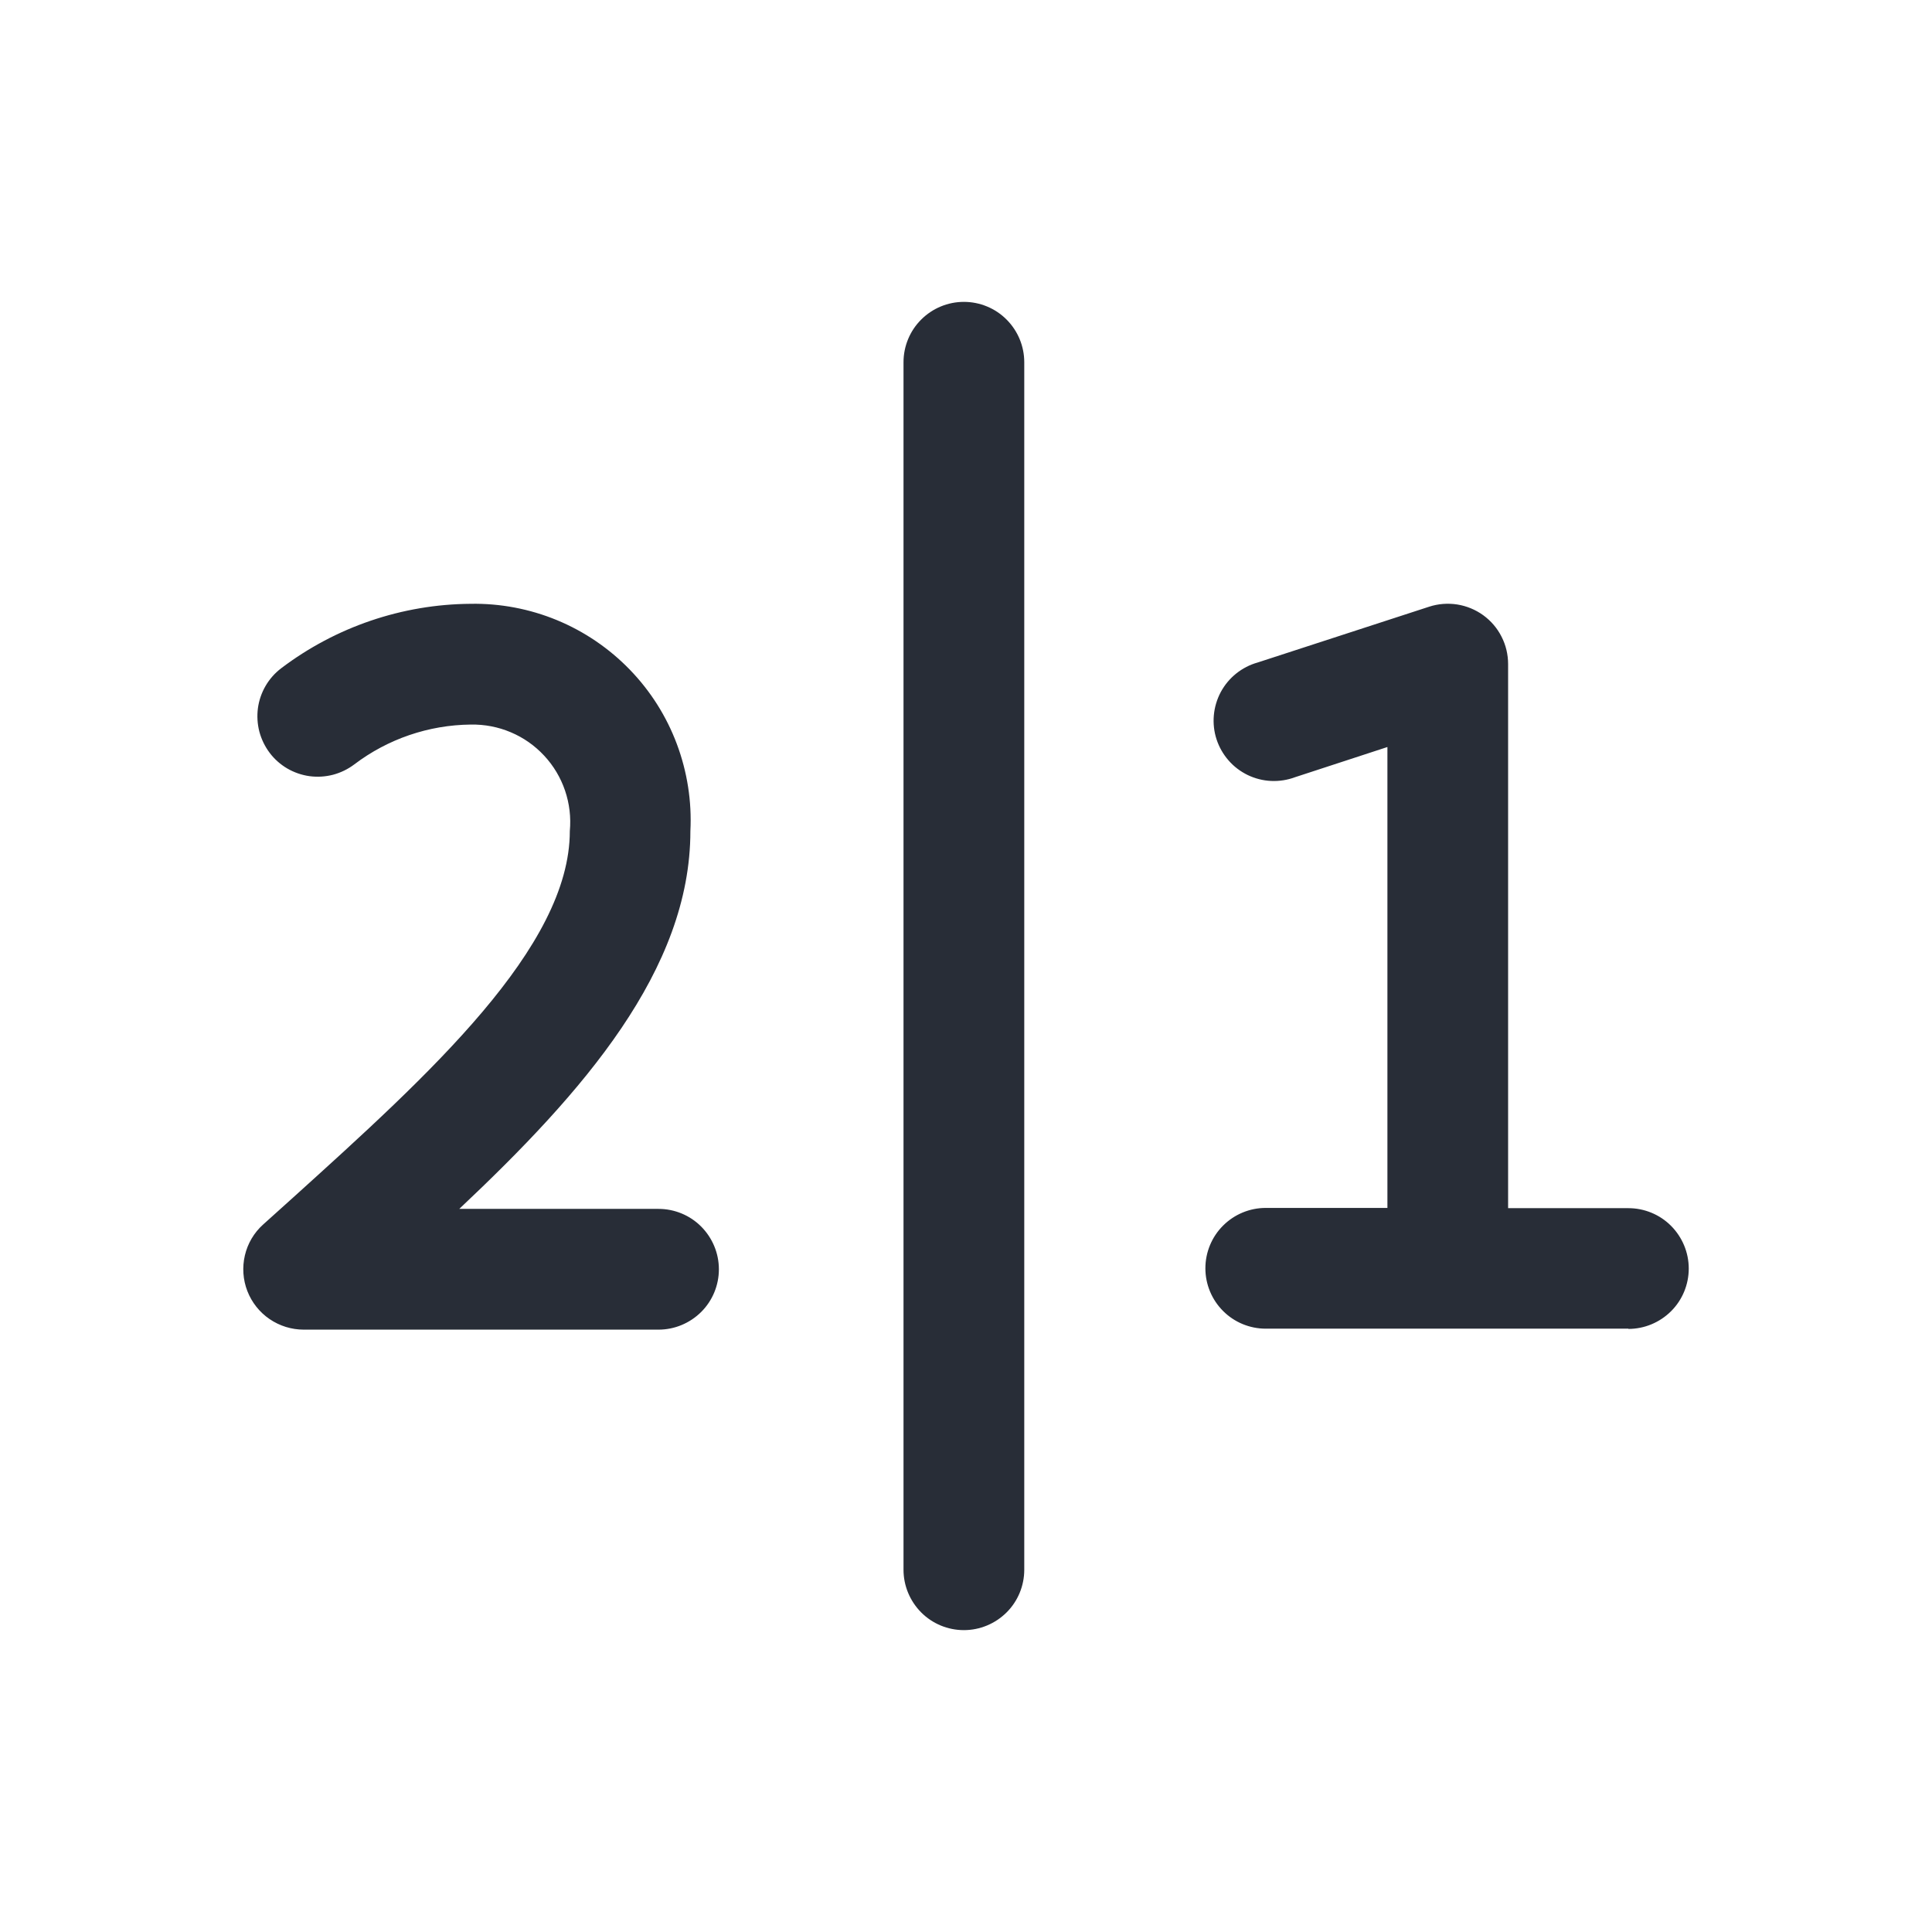 <svg width="32" height="32" viewBox="0 0 32 32" fill="none" xmlns="http://www.w3.org/2000/svg">
<g clip-path="url(#clip0_8375_5924)">
<path fill-rule="evenodd" clip-rule="evenodd" d="M26.972 22.007H20.965C20.7 22.007 20.445 21.902 20.258 21.714C20.07 21.526 19.965 21.272 19.965 21.007C19.965 20.742 20.07 20.487 20.258 20.3C20.446 20.112 20.7 20.007 20.965 20.007H22.98V12.373L21.45 12.873C21.324 12.92 21.189 12.941 21.054 12.935C20.919 12.929 20.787 12.895 20.666 12.837C20.545 12.778 20.436 12.696 20.348 12.594C20.259 12.492 20.192 12.374 20.15 12.246C20.108 12.118 20.093 11.982 20.105 11.848C20.117 11.714 20.156 11.583 20.219 11.464C20.283 11.345 20.37 11.24 20.475 11.156C20.58 11.072 20.701 11.009 20.831 10.973L23.671 10.049C23.821 10 23.98 9.988 24.136 10.012C24.292 10.037 24.44 10.098 24.567 10.19C24.695 10.283 24.799 10.404 24.87 10.545C24.942 10.685 24.979 10.841 24.979 10.999V20.011H26.971C27.236 20.011 27.491 20.116 27.678 20.304C27.865 20.492 27.971 20.746 27.971 21.011C27.971 21.276 27.866 21.531 27.678 21.718C27.49 21.905 27.236 22.011 26.971 22.011L26.972 22.007ZM5.031 22.023C4.829 22.023 4.632 21.962 4.465 21.848C4.298 21.734 4.17 21.572 4.097 21.384C4.024 21.196 4.01 20.99 4.056 20.793C4.102 20.596 4.207 20.418 4.357 20.283L4.857 19.833C7.11 17.797 9.438 15.69 9.438 13.765C9.459 13.538 9.432 13.31 9.359 13.095C9.286 12.88 9.168 12.682 9.013 12.516C8.858 12.349 8.67 12.217 8.461 12.129C8.252 12.04 8.026 11.997 7.798 12.001C7.1 12.008 6.424 12.239 5.868 12.661C5.763 12.74 5.644 12.798 5.517 12.832C5.39 12.865 5.258 12.873 5.128 12.856C4.998 12.838 4.873 12.795 4.759 12.729C4.646 12.663 4.546 12.575 4.467 12.47C4.388 12.365 4.33 12.246 4.296 12.119C4.263 11.992 4.255 11.86 4.272 11.729C4.308 11.466 4.447 11.228 4.658 11.068C5.561 10.384 6.661 10.009 7.794 10.001C8.285 9.992 8.773 10.085 9.226 10.272C9.68 10.46 10.09 10.739 10.432 11.092C10.774 11.445 11.039 11.864 11.211 12.324C11.383 12.784 11.46 13.274 11.435 13.765C11.435 16.065 9.66 18.089 7.607 20.023H10.907C11.172 20.023 11.427 20.128 11.614 20.316C11.801 20.504 11.907 20.758 11.907 21.023C11.907 21.288 11.802 21.543 11.614 21.73C11.426 21.917 11.172 22.023 10.907 22.023H5.031ZM15.965 27C15.7 27 15.445 26.895 15.258 26.707C15.071 26.519 14.965 26.265 14.965 26V6C14.965 5.735 15.07 5.48 15.258 5.293C15.446 5.105 15.7 5 15.965 5C16.23 5 16.485 5.105 16.672 5.293C16.86 5.481 16.965 5.735 16.965 6V26C16.965 26.265 16.86 26.52 16.672 26.707C16.484 26.894 16.23 27 15.965 27Z" fill="#282D37"/>
</g>
<defs>
<clipPath id="clip0_8375_5924">
<rect width="32" height="32" fill="white"/>
</clipPath>
</defs>
</svg>

